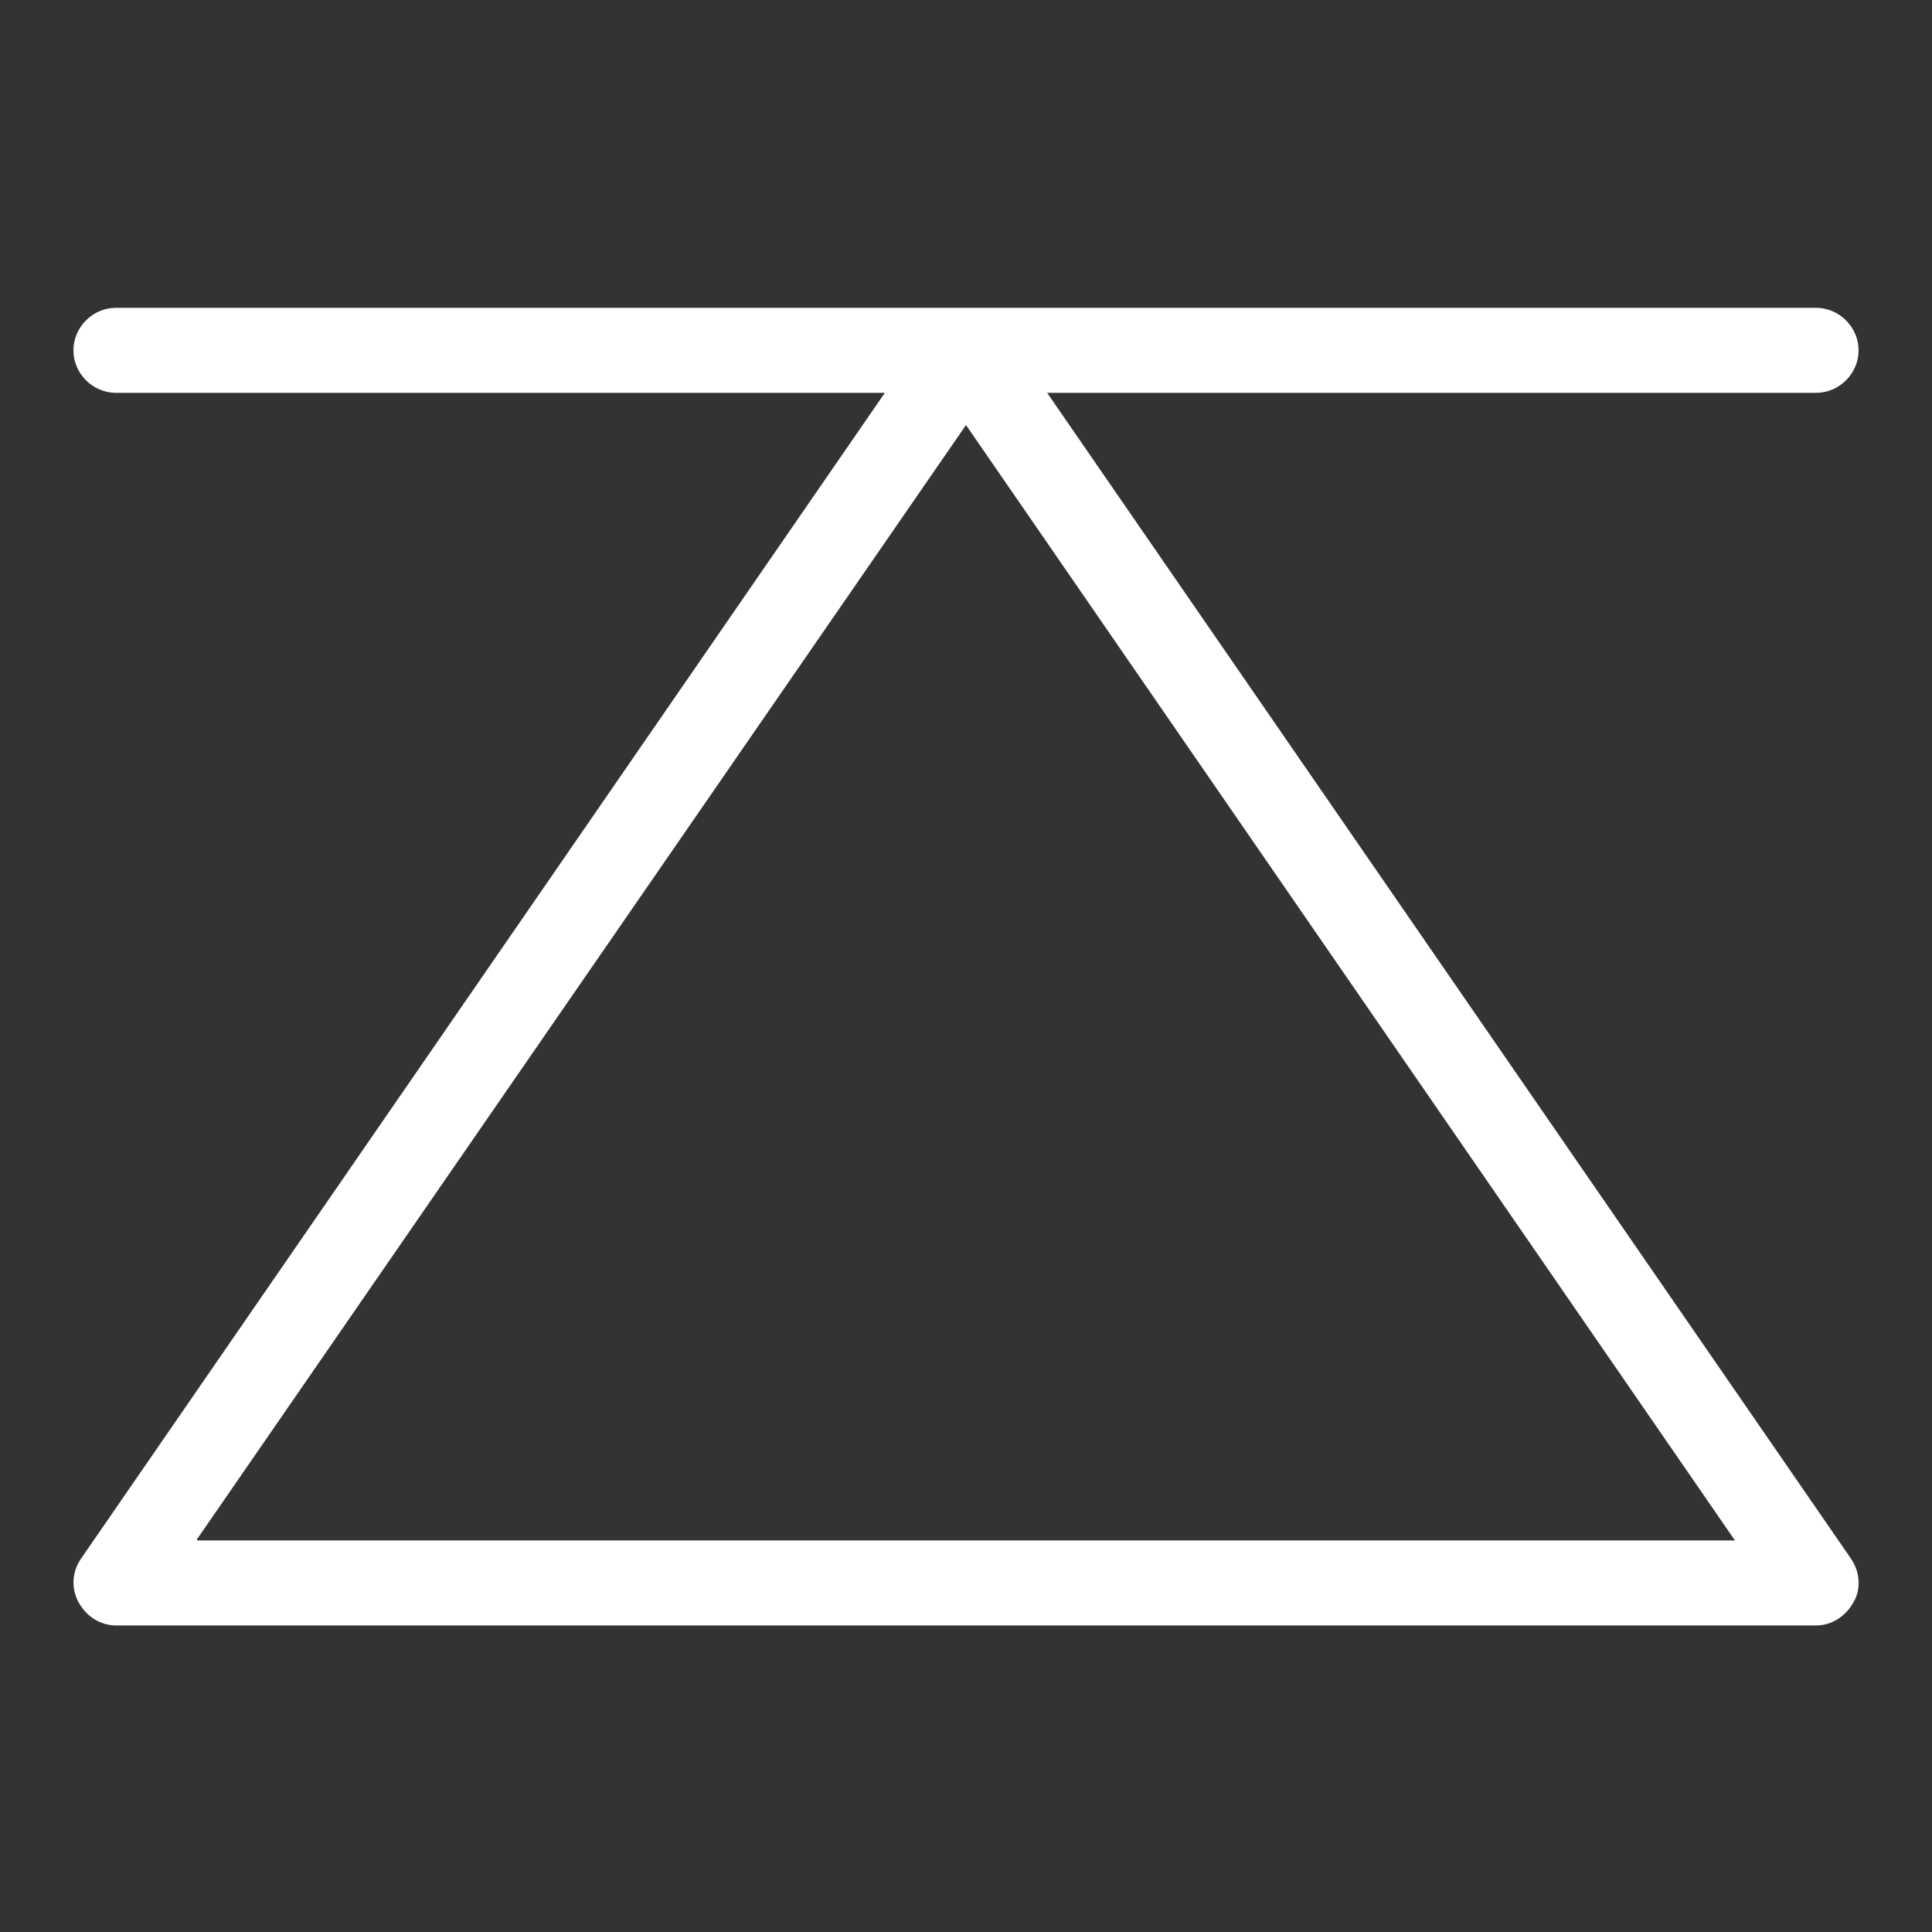 <?xml version="1.0" encoding="utf-8"?>
<!-- Generator: Adobe Illustrator 22.1.0, SVG Export Plug-In . SVG Version: 6.00 Build 0)  -->
<svg version="1.1" id="Layer_1" xmlns="http://www.w3.org/2000/svg" xmlns:xlink="http://www.w3.org/1999/xlink" x="0px" y="0px"
	 viewBox="0 0 150 150" style="enable-background:new 0 0 150 150;" xml:space="preserve">
<rect x="0" y="0" width="150" height="150" fill="#333333" stroke="none"/>
<style type="text/css">
	.st0{fill:#FFFFFF;}
</style>
<path class="st0" d="M81.3,30.5H141c1.8,0,3.3-1.5,3.3-3.3s-1.5-3.3-3.3-3.3H9c-1.8,0-3.3,1.5-3.3,3.3s1.5,3.3,3.3,3.3h59.7L6.3,121
	c-0.7,1-0.8,2.3-0.2,3.4s1.7,1.8,2.9,1.8h132c1.2,0,2.3-0.7,2.9-1.8c0.3-0.5,0.4-1,0.4-1.5c0-0.7-0.2-1.3-0.6-1.9L81.3,30.5z
	 M15.3,119.5L75,33l59.7,86.6H15.3V119.5z"/>
</svg>
